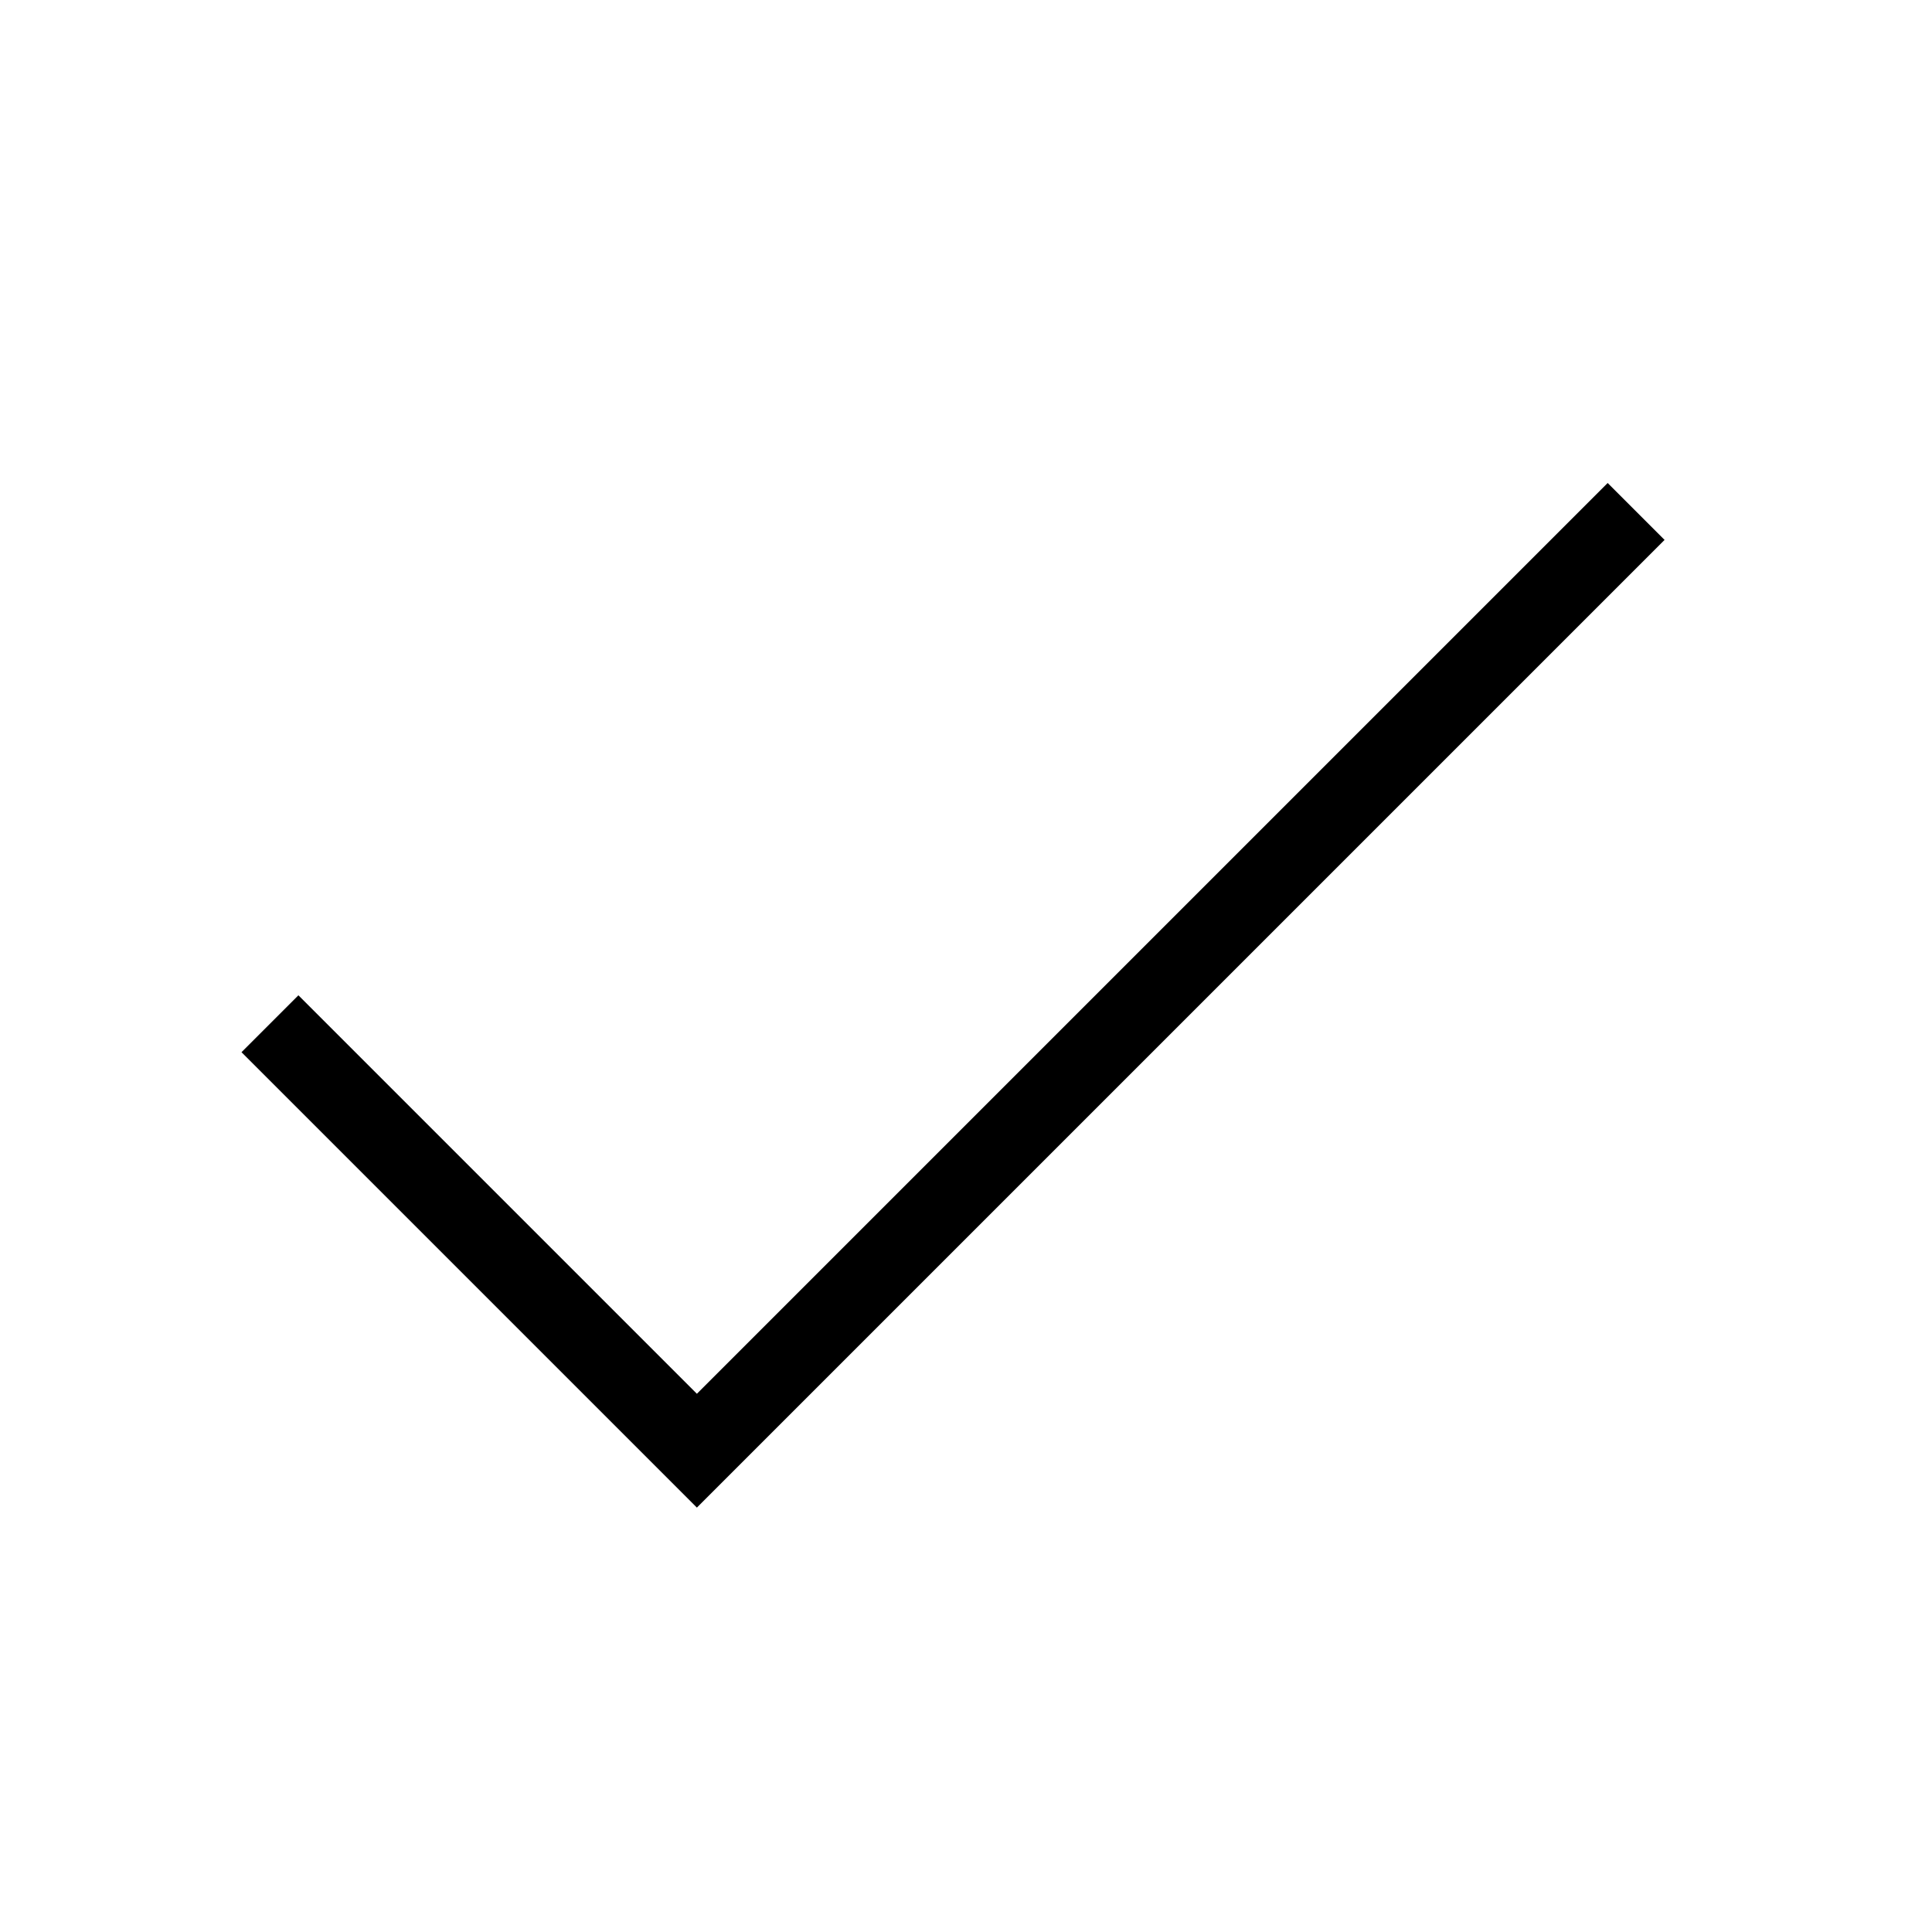 <svg xmlns="http://www.w3.org/2000/svg" width="24" height="24">
  <path fill="67b373" fill-rule="evenodd" d="M8.657 17.314l-4.95-4.95-.707.707 5.657 5.657L20.678 6.707 19.971 6 8.657 17.314"/>
</svg>
